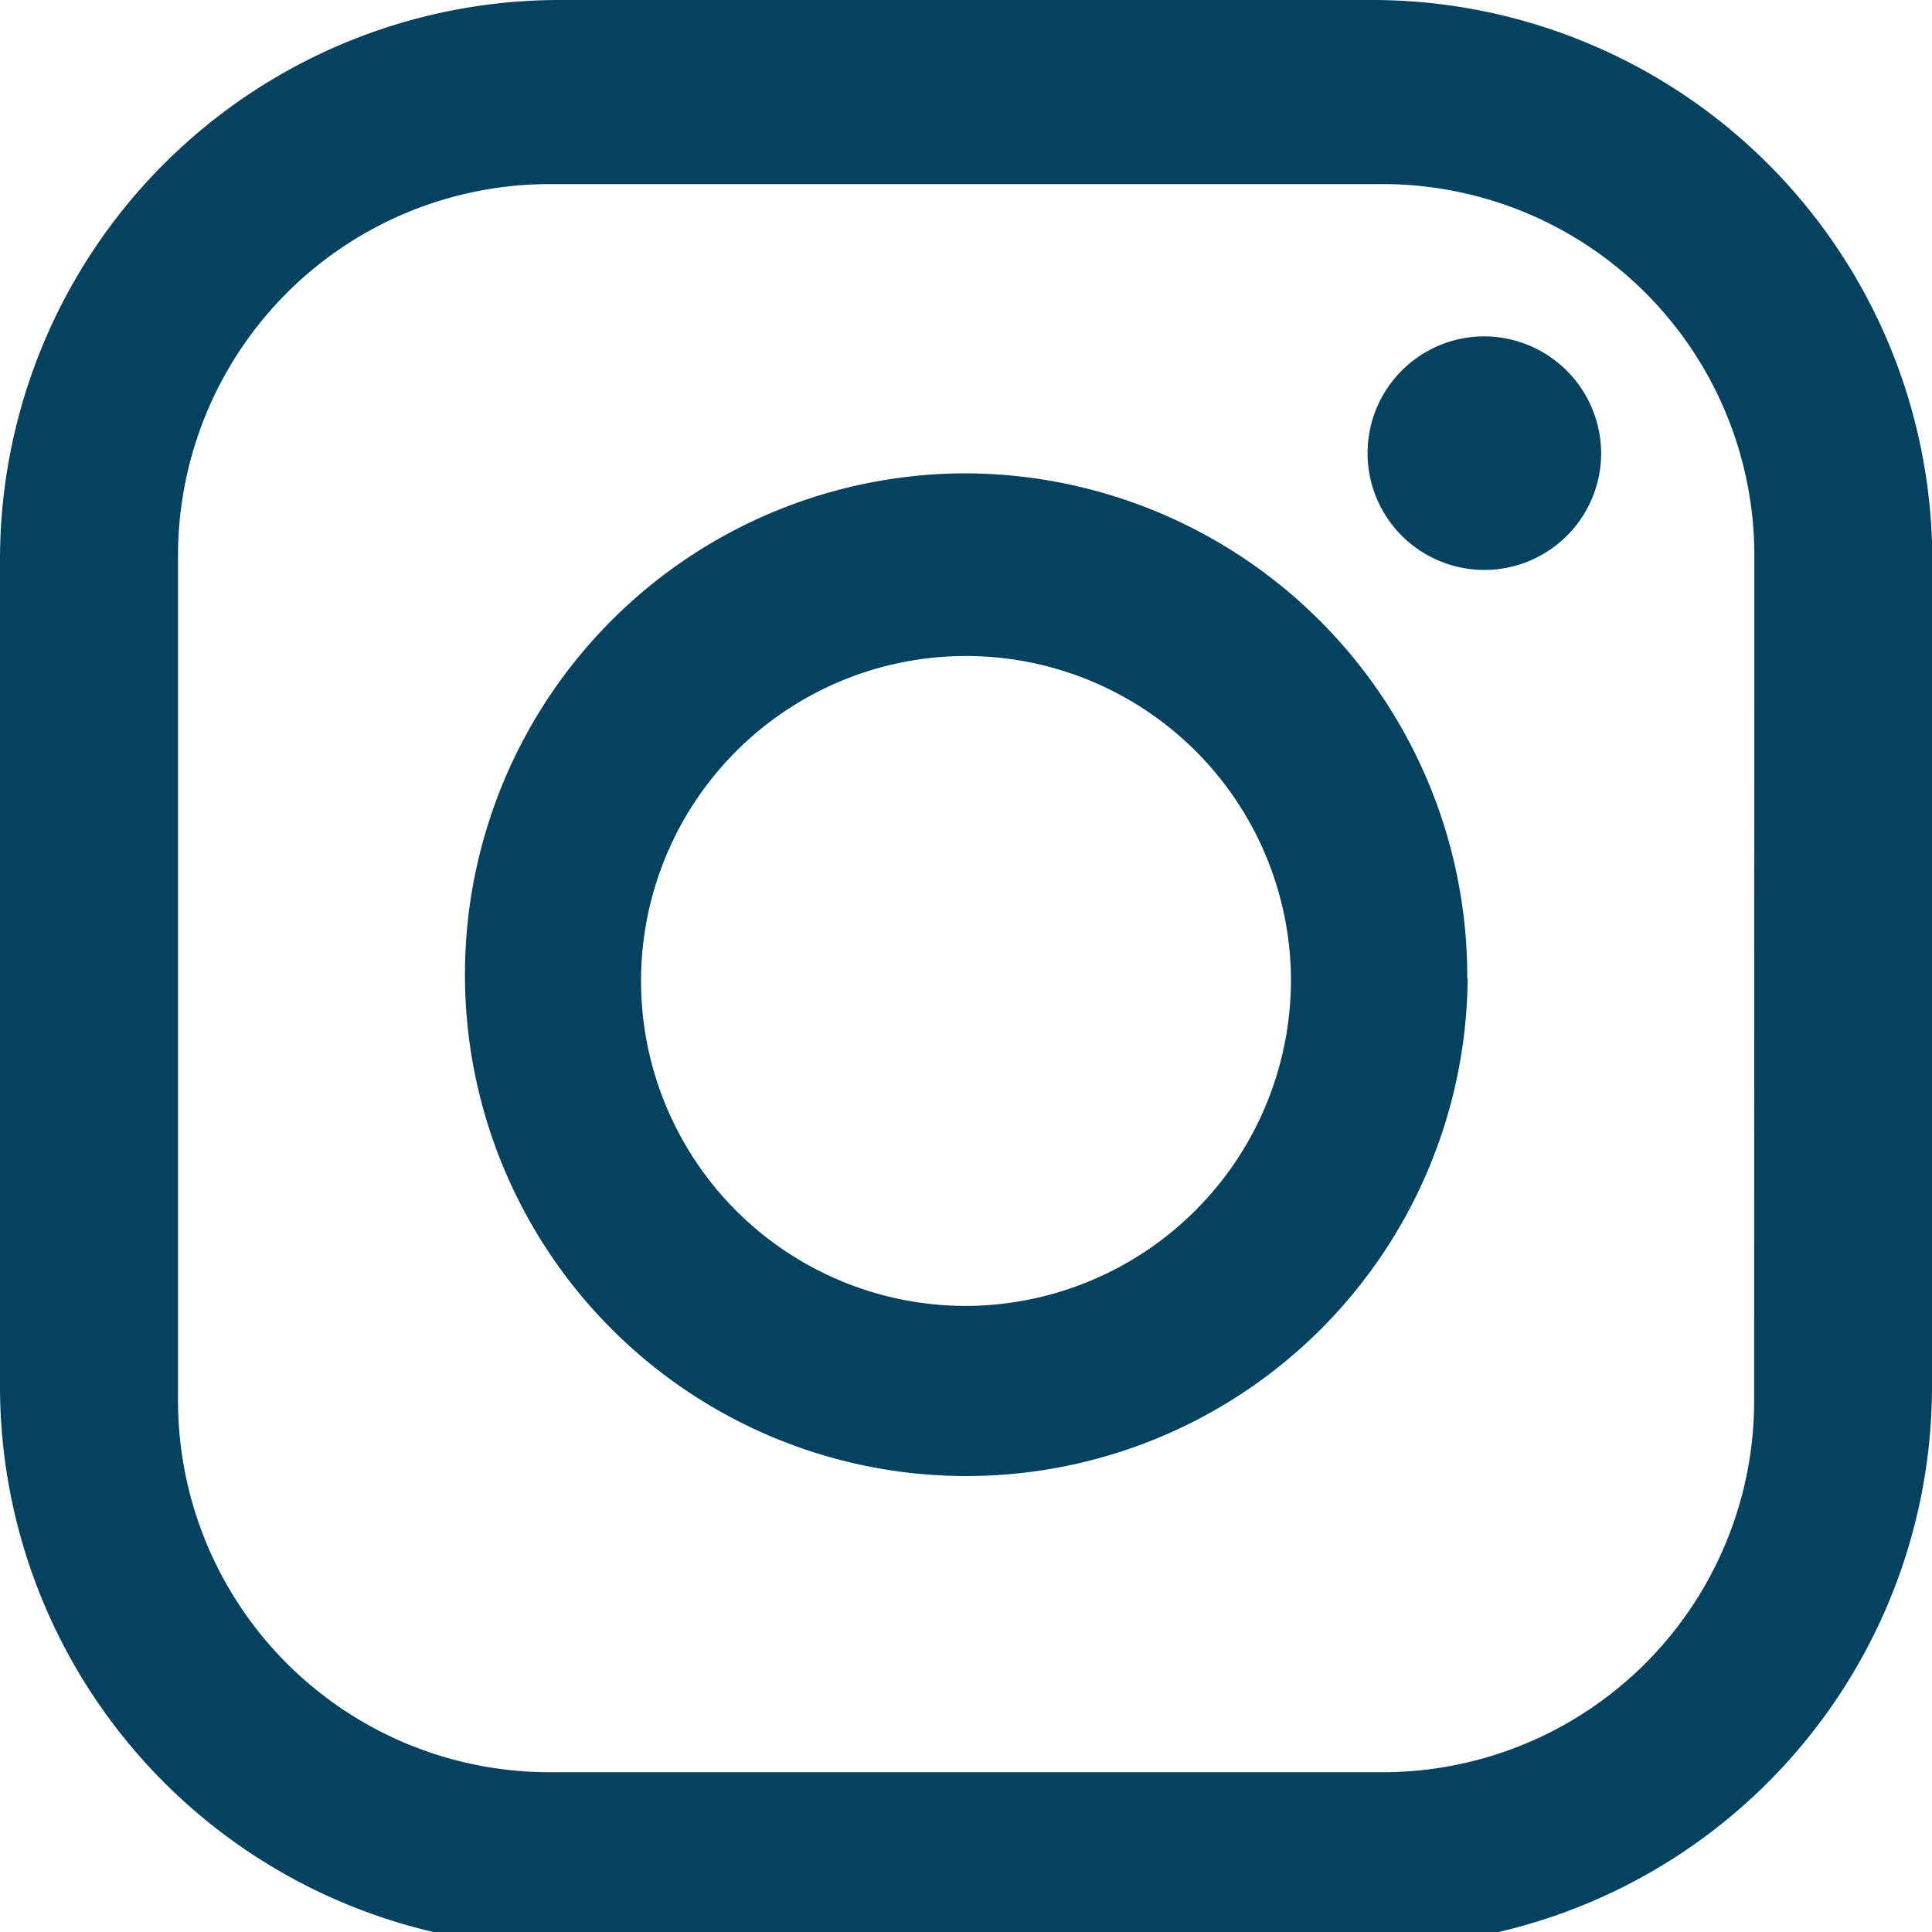 <svg xmlns="http://www.w3.org/2000/svg" width="20" height="20" viewBox="0 0 20 20">
    <path d="M111.3 4.7a1.209 1.209 0 1 1-1.209-1.218A1.214 1.214 0 0 1 111.3 4.7m-1.382 5.428a5.19 5.19 0 1 1-5.193-5.228 5.209 5.209 0 0 1 5.189 5.229m-1.825 0a3.364 3.364 0 1 0-3.364 3.39 3.376 3.376 0 0 0 3.364-3.39m6.636-4.309v8.518a5.8 5.8 0 0 1-4.5 5.665h-11a5.8 5.8 0 0 1-4.5-5.665V5.817A5.794 5.794 0 0 1 100.5 0h8.455a5.8 5.8 0 0 1 5.773 5.817m-1.842-.05a3.846 3.846 0 0 0-3.832-3.861H100.4a3.846 3.846 0 0 0-3.832 3.861v8.718a3.846 3.846 0 0 0 3.832 3.861h8.652a3.846 3.846 0 0 0 3.832-3.861z" transform="translate(-94.725)" style="fill:#044260"/>
</svg>
